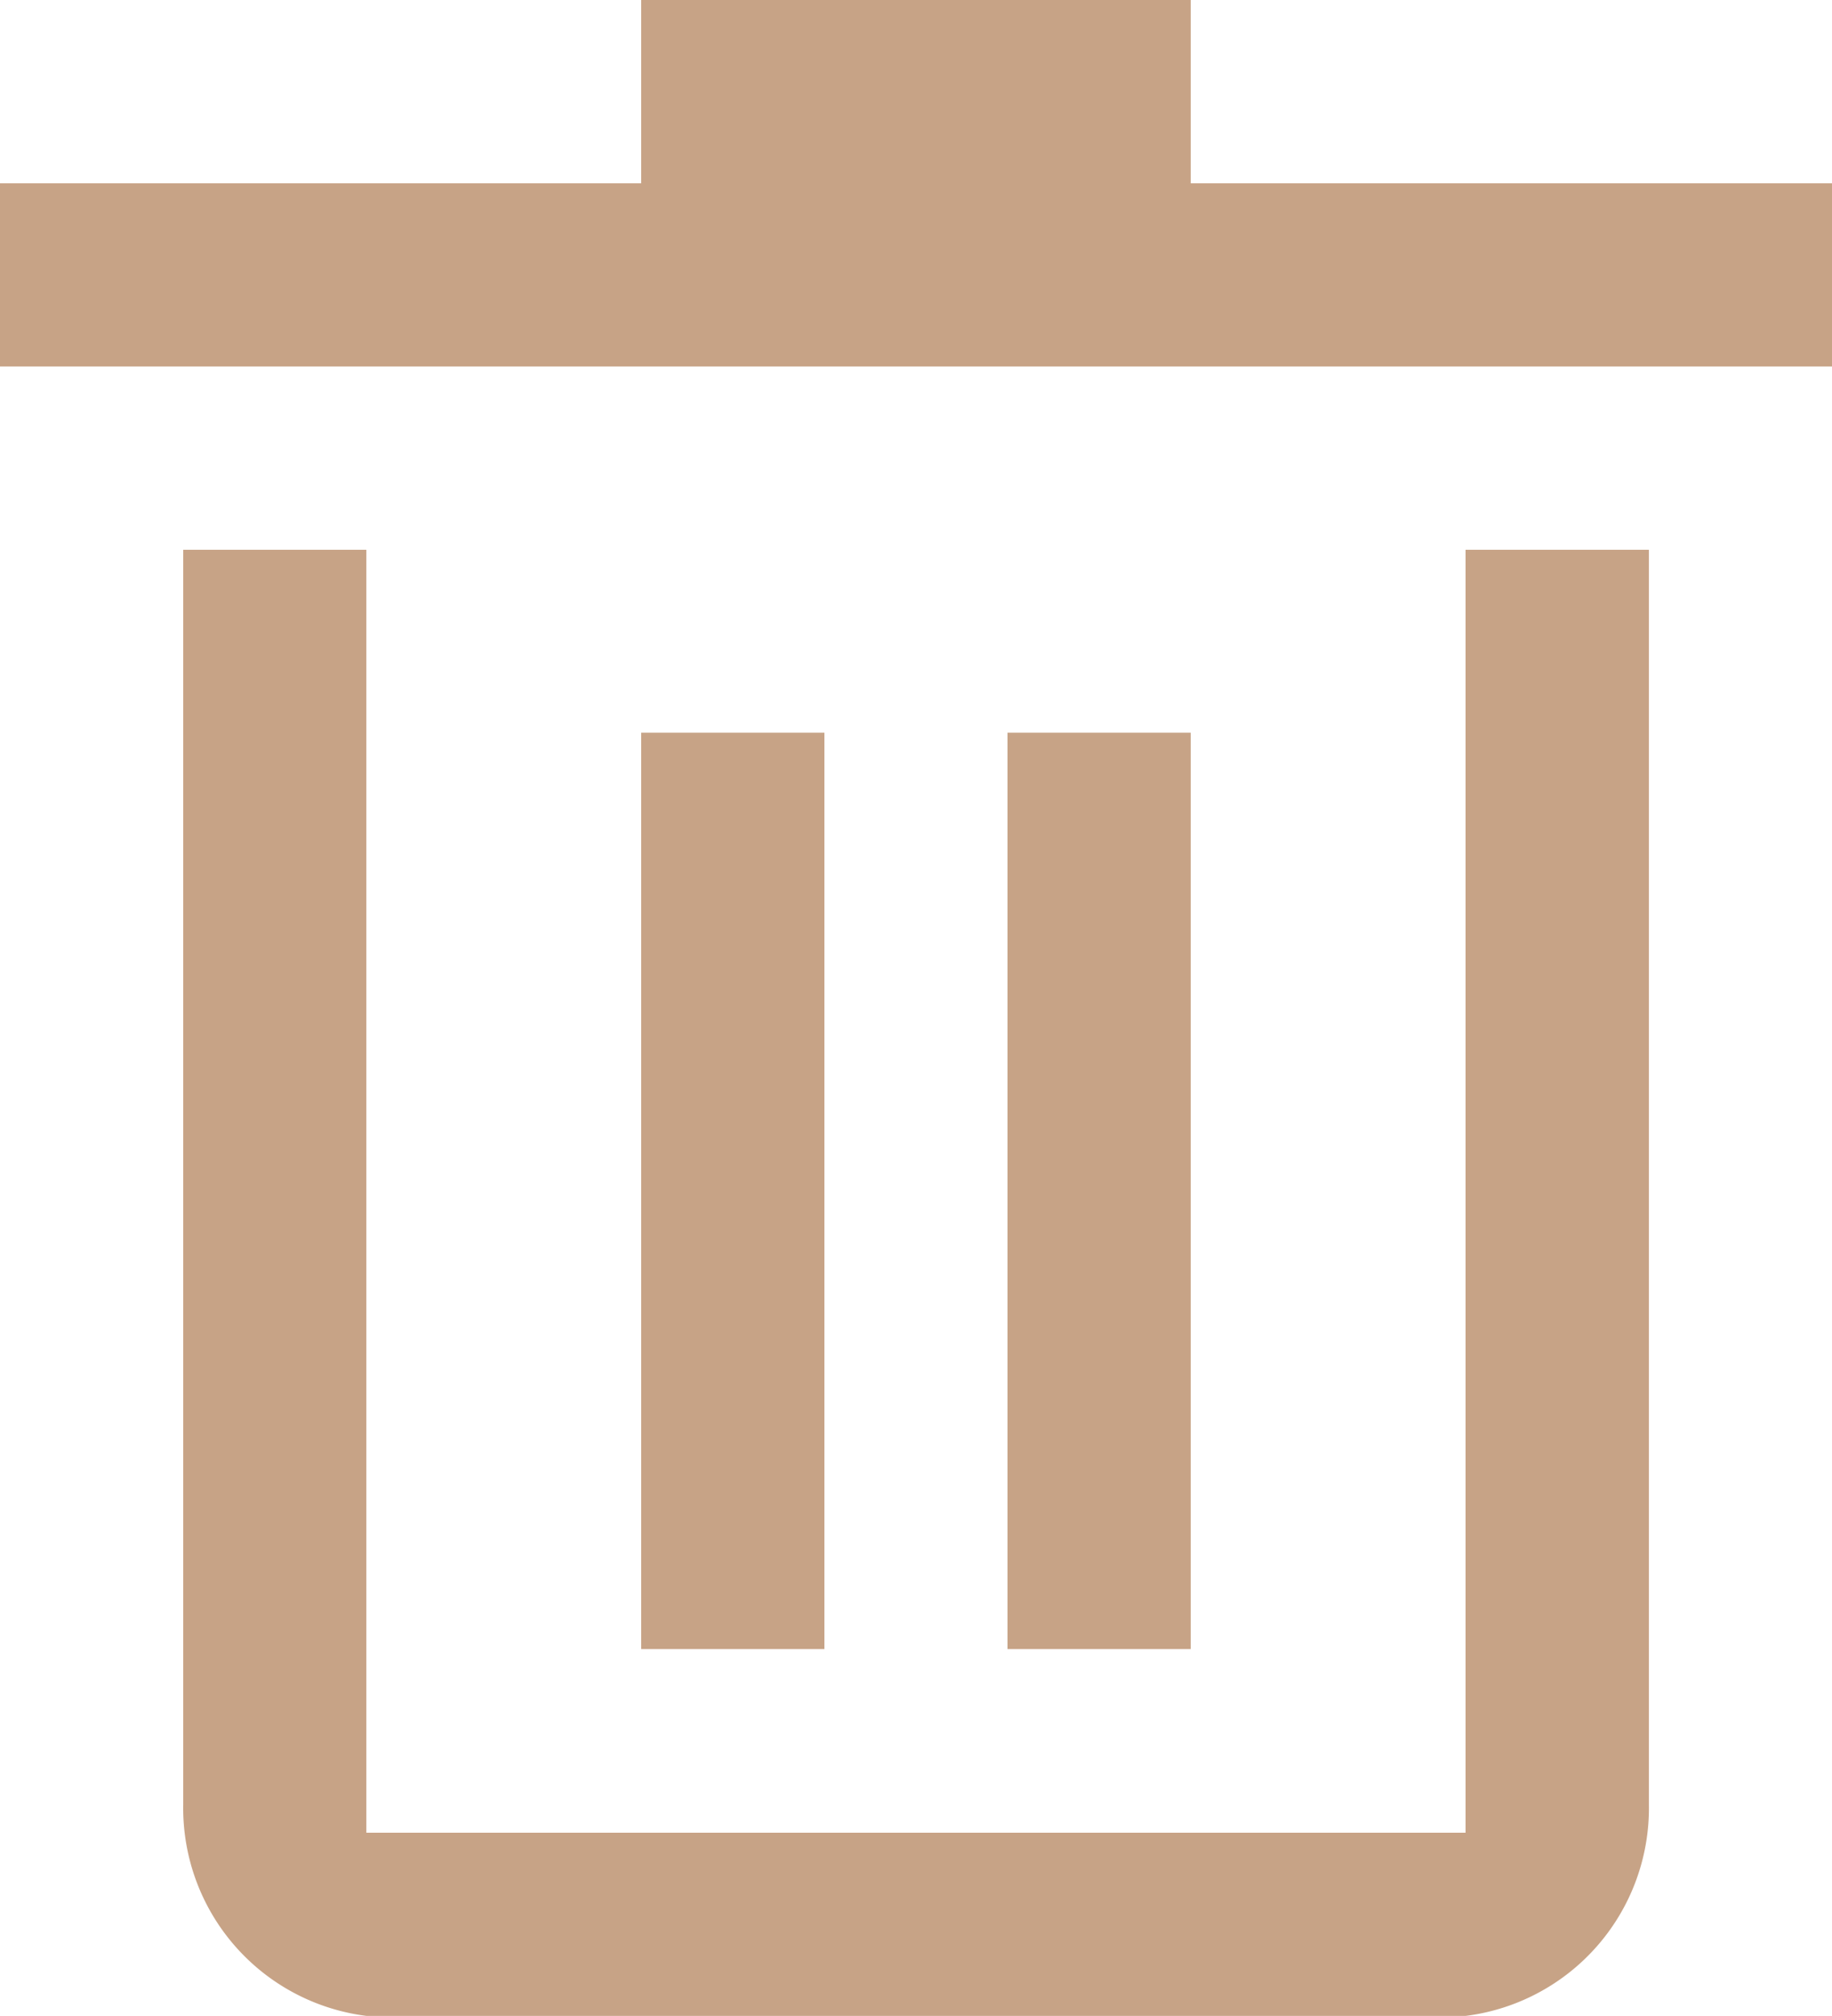 <svg xmlns="http://www.w3.org/2000/svg" width="14.758" height="16.234" viewBox="0 0 14.758 16.234">
  <path id="_2638315_bin_delete_dust_erace_garbage_icon" data-name="2638315_bin_delete_dust_erace_garbage_icon" d="M13.806,16.758H4.951V6.427H3.476V16.533a1.686,1.686,0,0,0,1.476,1.7h8.855a1.686,1.686,0,0,0,1.476-1.7V6.427H13.806ZM11.592,3.476V2H7.165V3.476H2V4.951H16.758V3.476ZM7.165,7.9v7.379H8.641V7.9Zm2.951,0v7.379h1.476V7.9Z" transform="translate(-2 -2)" fill="#c7a386"/>
</svg>
